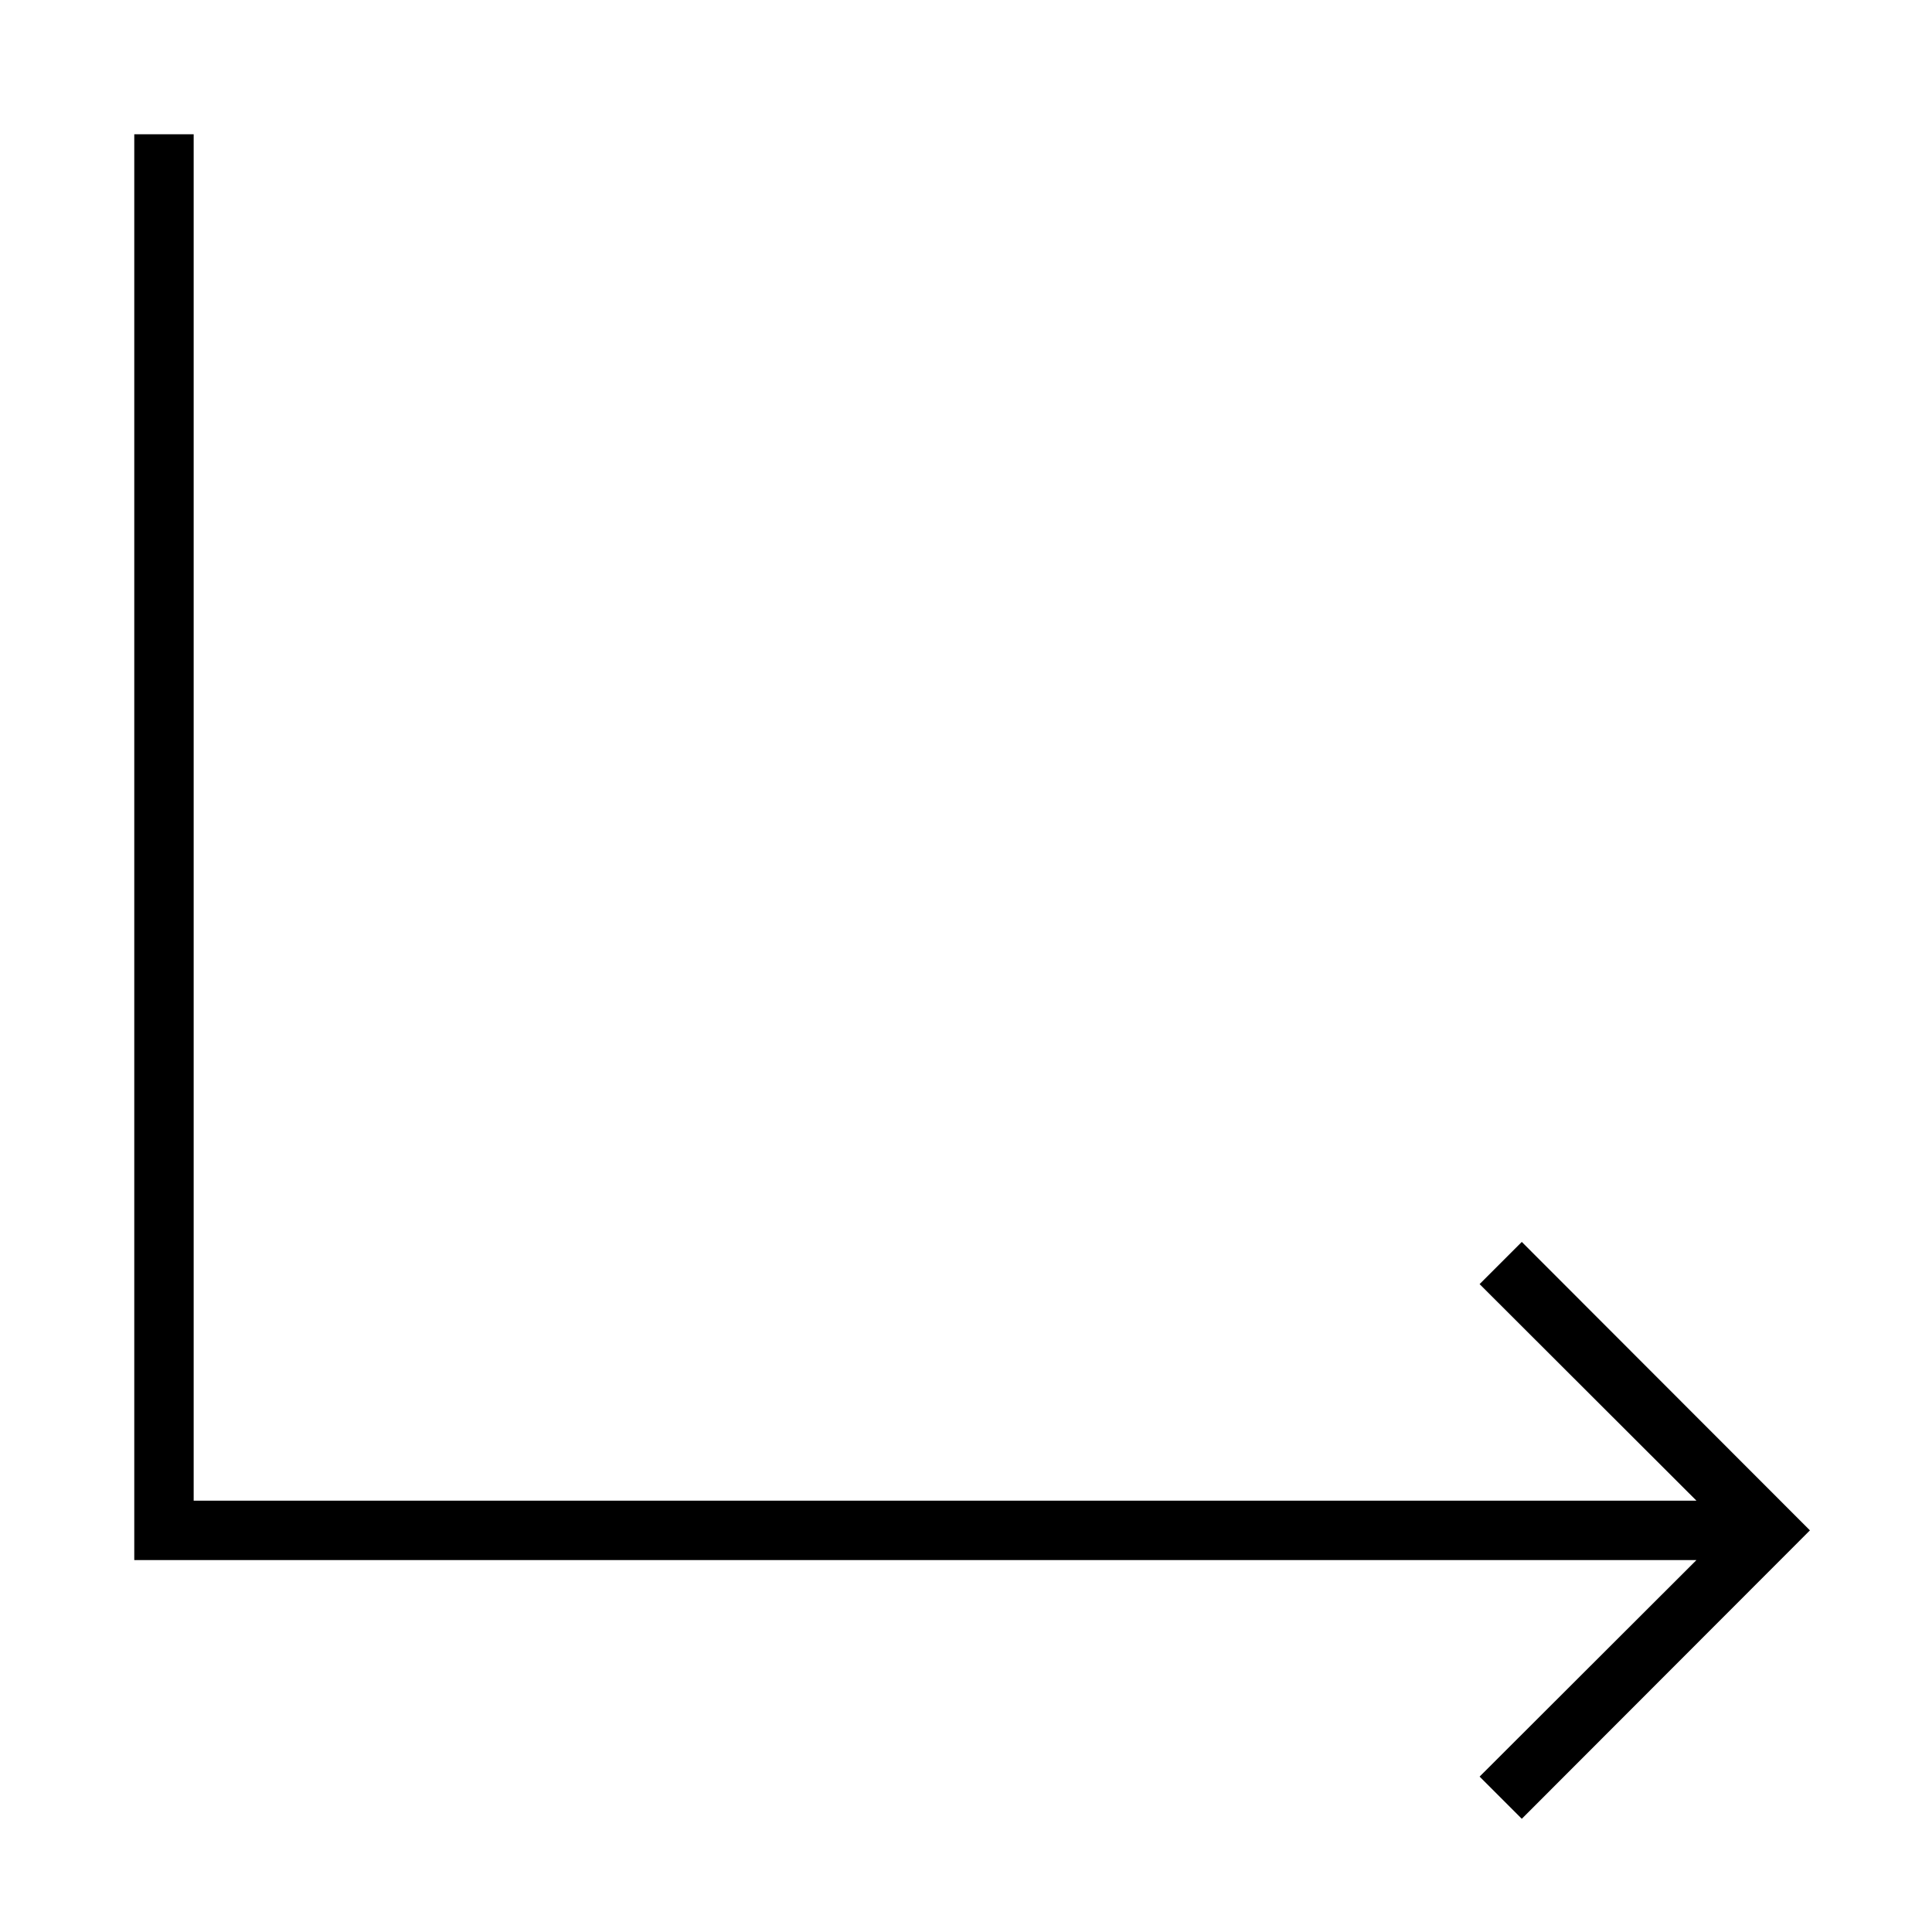 <?xml version="1.0" encoding="UTF-8"?>
<!-- Uploaded to: ICON Repo, www.iconrepo.com, Generator: ICON Repo Mixer Tools -->
<svg fill="#000000" width="800px" height="800px" version="1.1" viewBox="144 144 512 512" xmlns="http://www.w3.org/2000/svg">
 <path d="m536.11 614.82 11.18 11.18 76.359-76.438-76.359-76.438-11.18 11.18 57.465 57.387h-398.25v-362.11h-15.742v377.86h413.99z"/>
</svg>